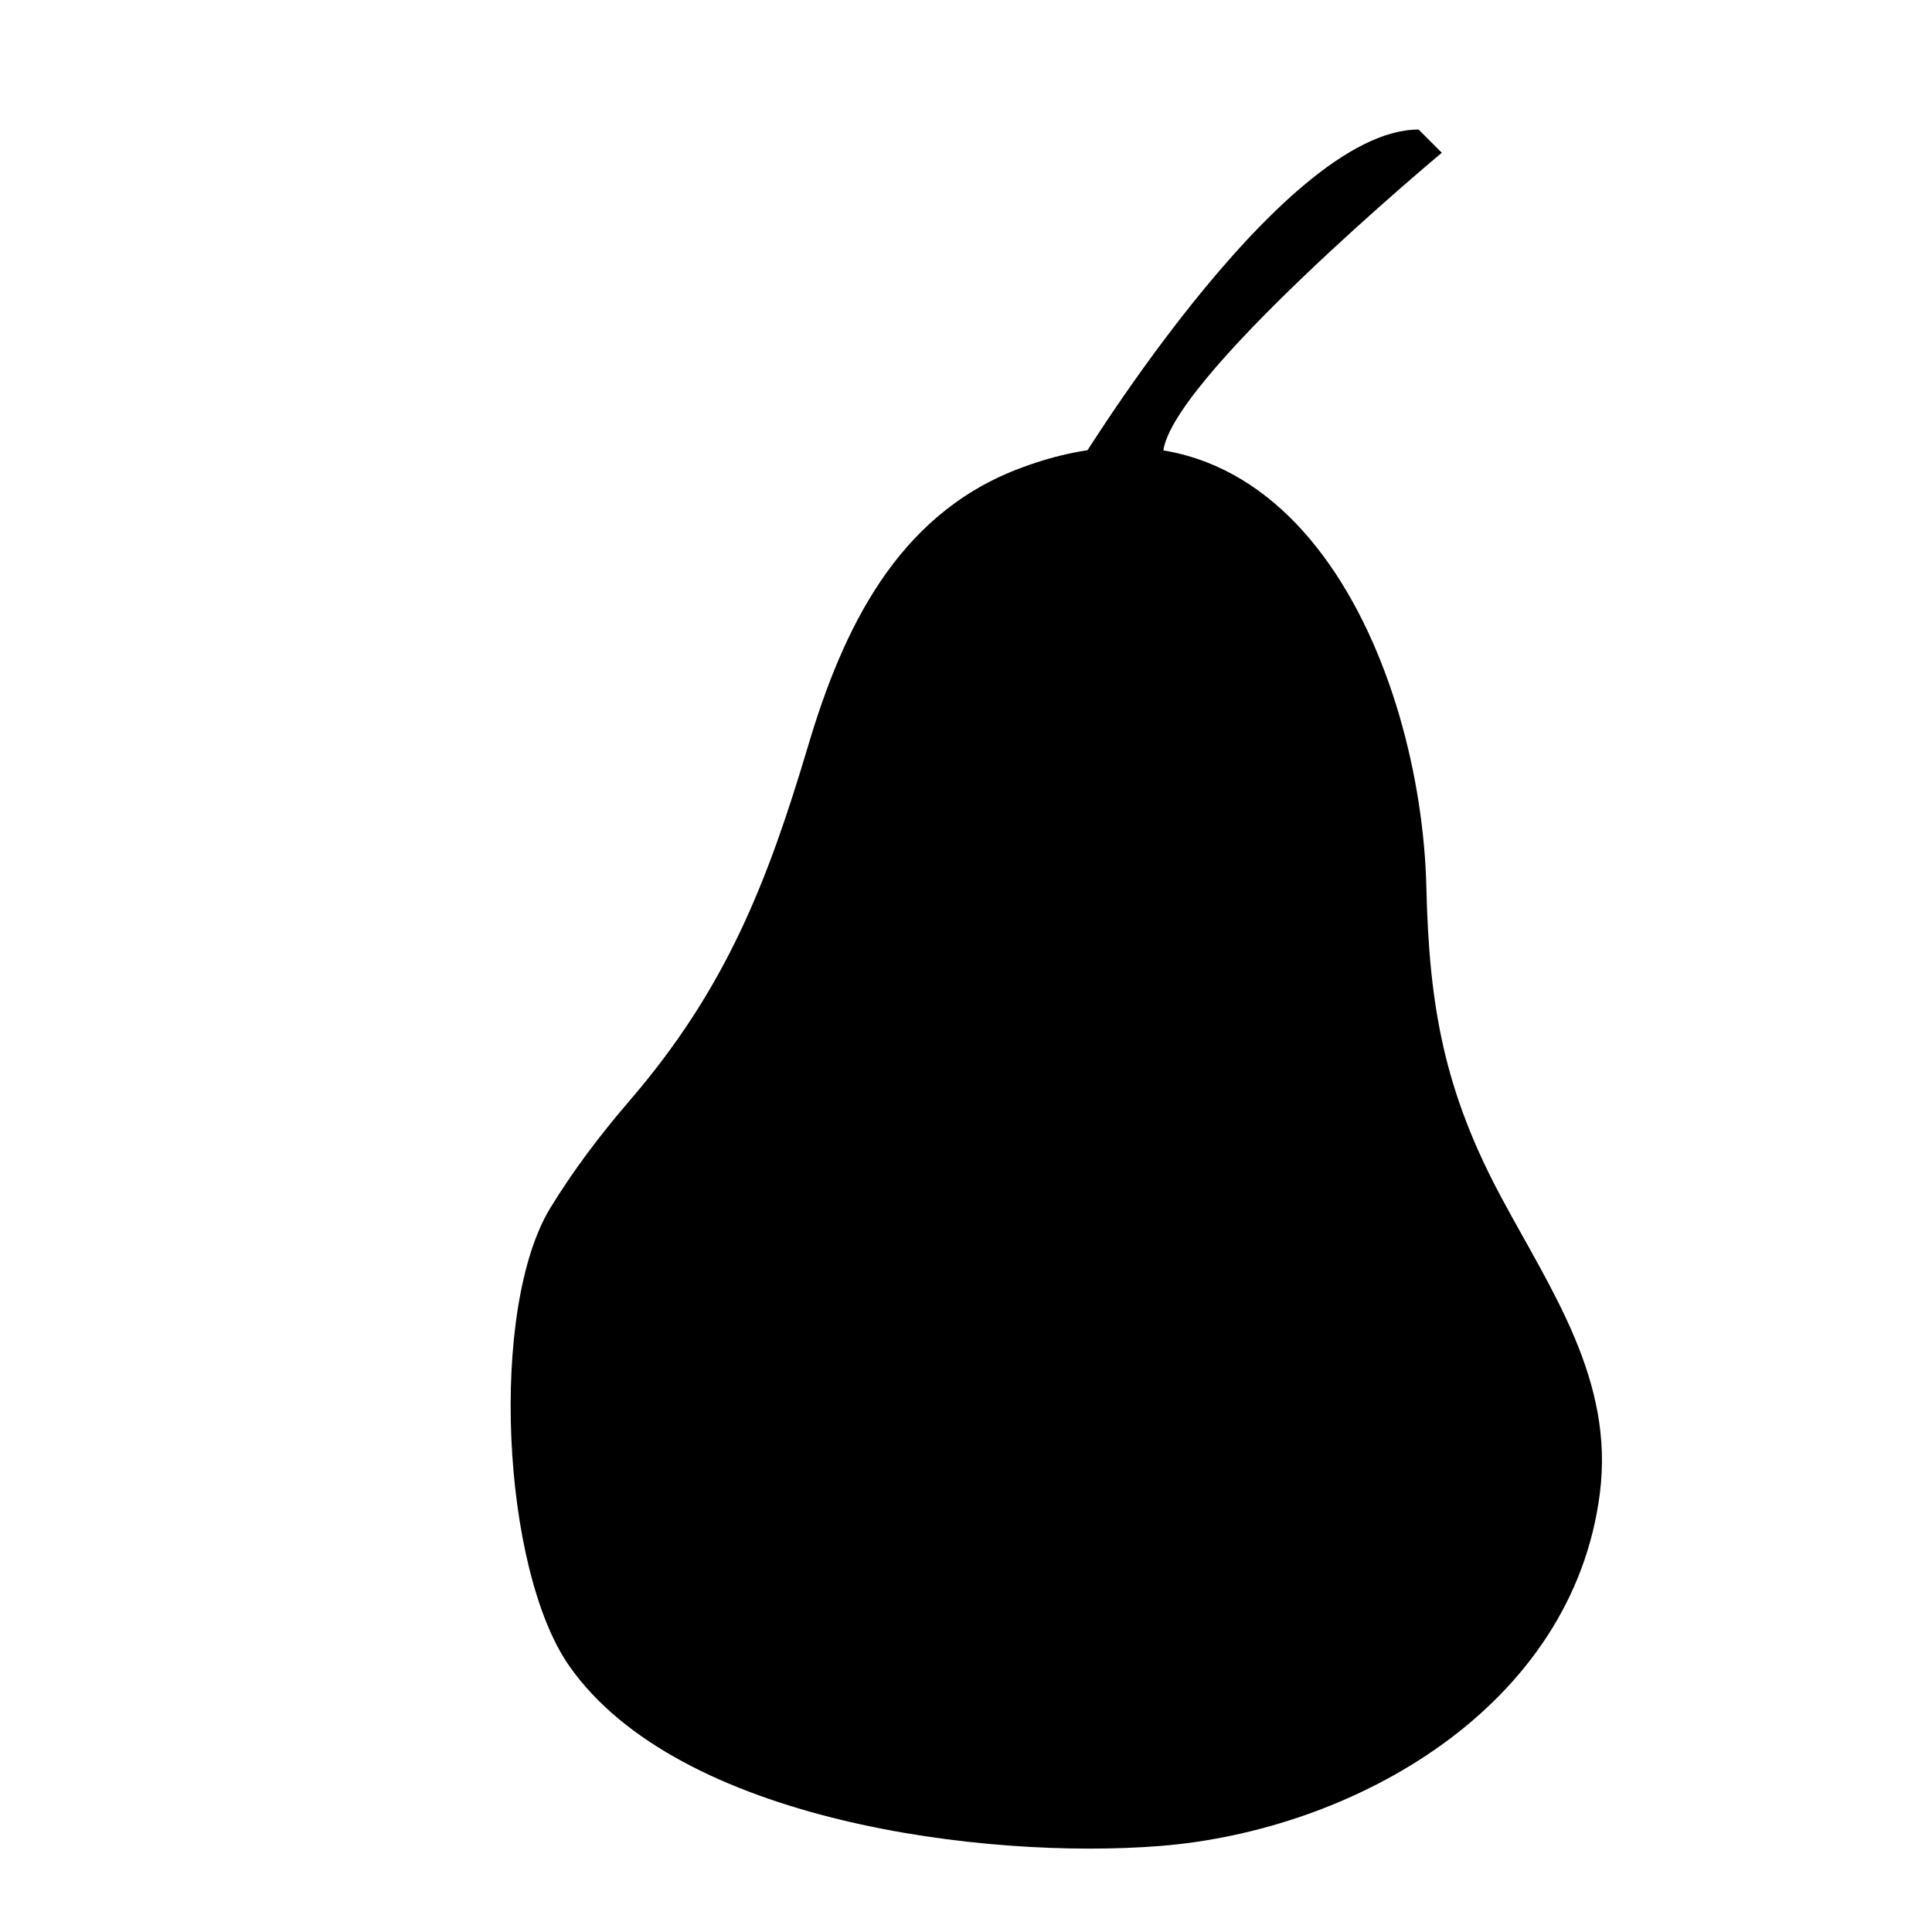 <?xml version="1.0" encoding="UTF-8"?>
<!-- The Best Svg Icon site in the world: iconSvg.co, Visit us! https://iconsvg.co -->
<svg fill="#000000" width="800px" height="800px" version="1.1" viewBox="144 144 512 512" xmlns="http://www.w3.org/2000/svg">
 <g>
  <path d="m289.87 464.07c5.981-9.777 13.164-19.312 21.059-28.477 25.477-29.605 36.426-57.656 47.293-94.148 9.129-30.656 23.461-60.664 55.152-72.992 73.535-28.598 107.28 52.953 108.63 110.78 0.73 31.754 4.832 54.078 19.863 82.105 13.387 24.969 29.918 48.508 26.113 78.406-7.207 56.691-65.039 89.402-116.68 93.469-46.211 3.637-127.5-6.398-156.44-47.715-17.973-25.66-21.289-94.773-4.988-121.43z"/>
  <path d="m427.59 270.68s55.402-92.352 92.344-92.352l6.16 6.156s-73.879 61.566-73.879 80.035z"/>
 </g>
</svg>